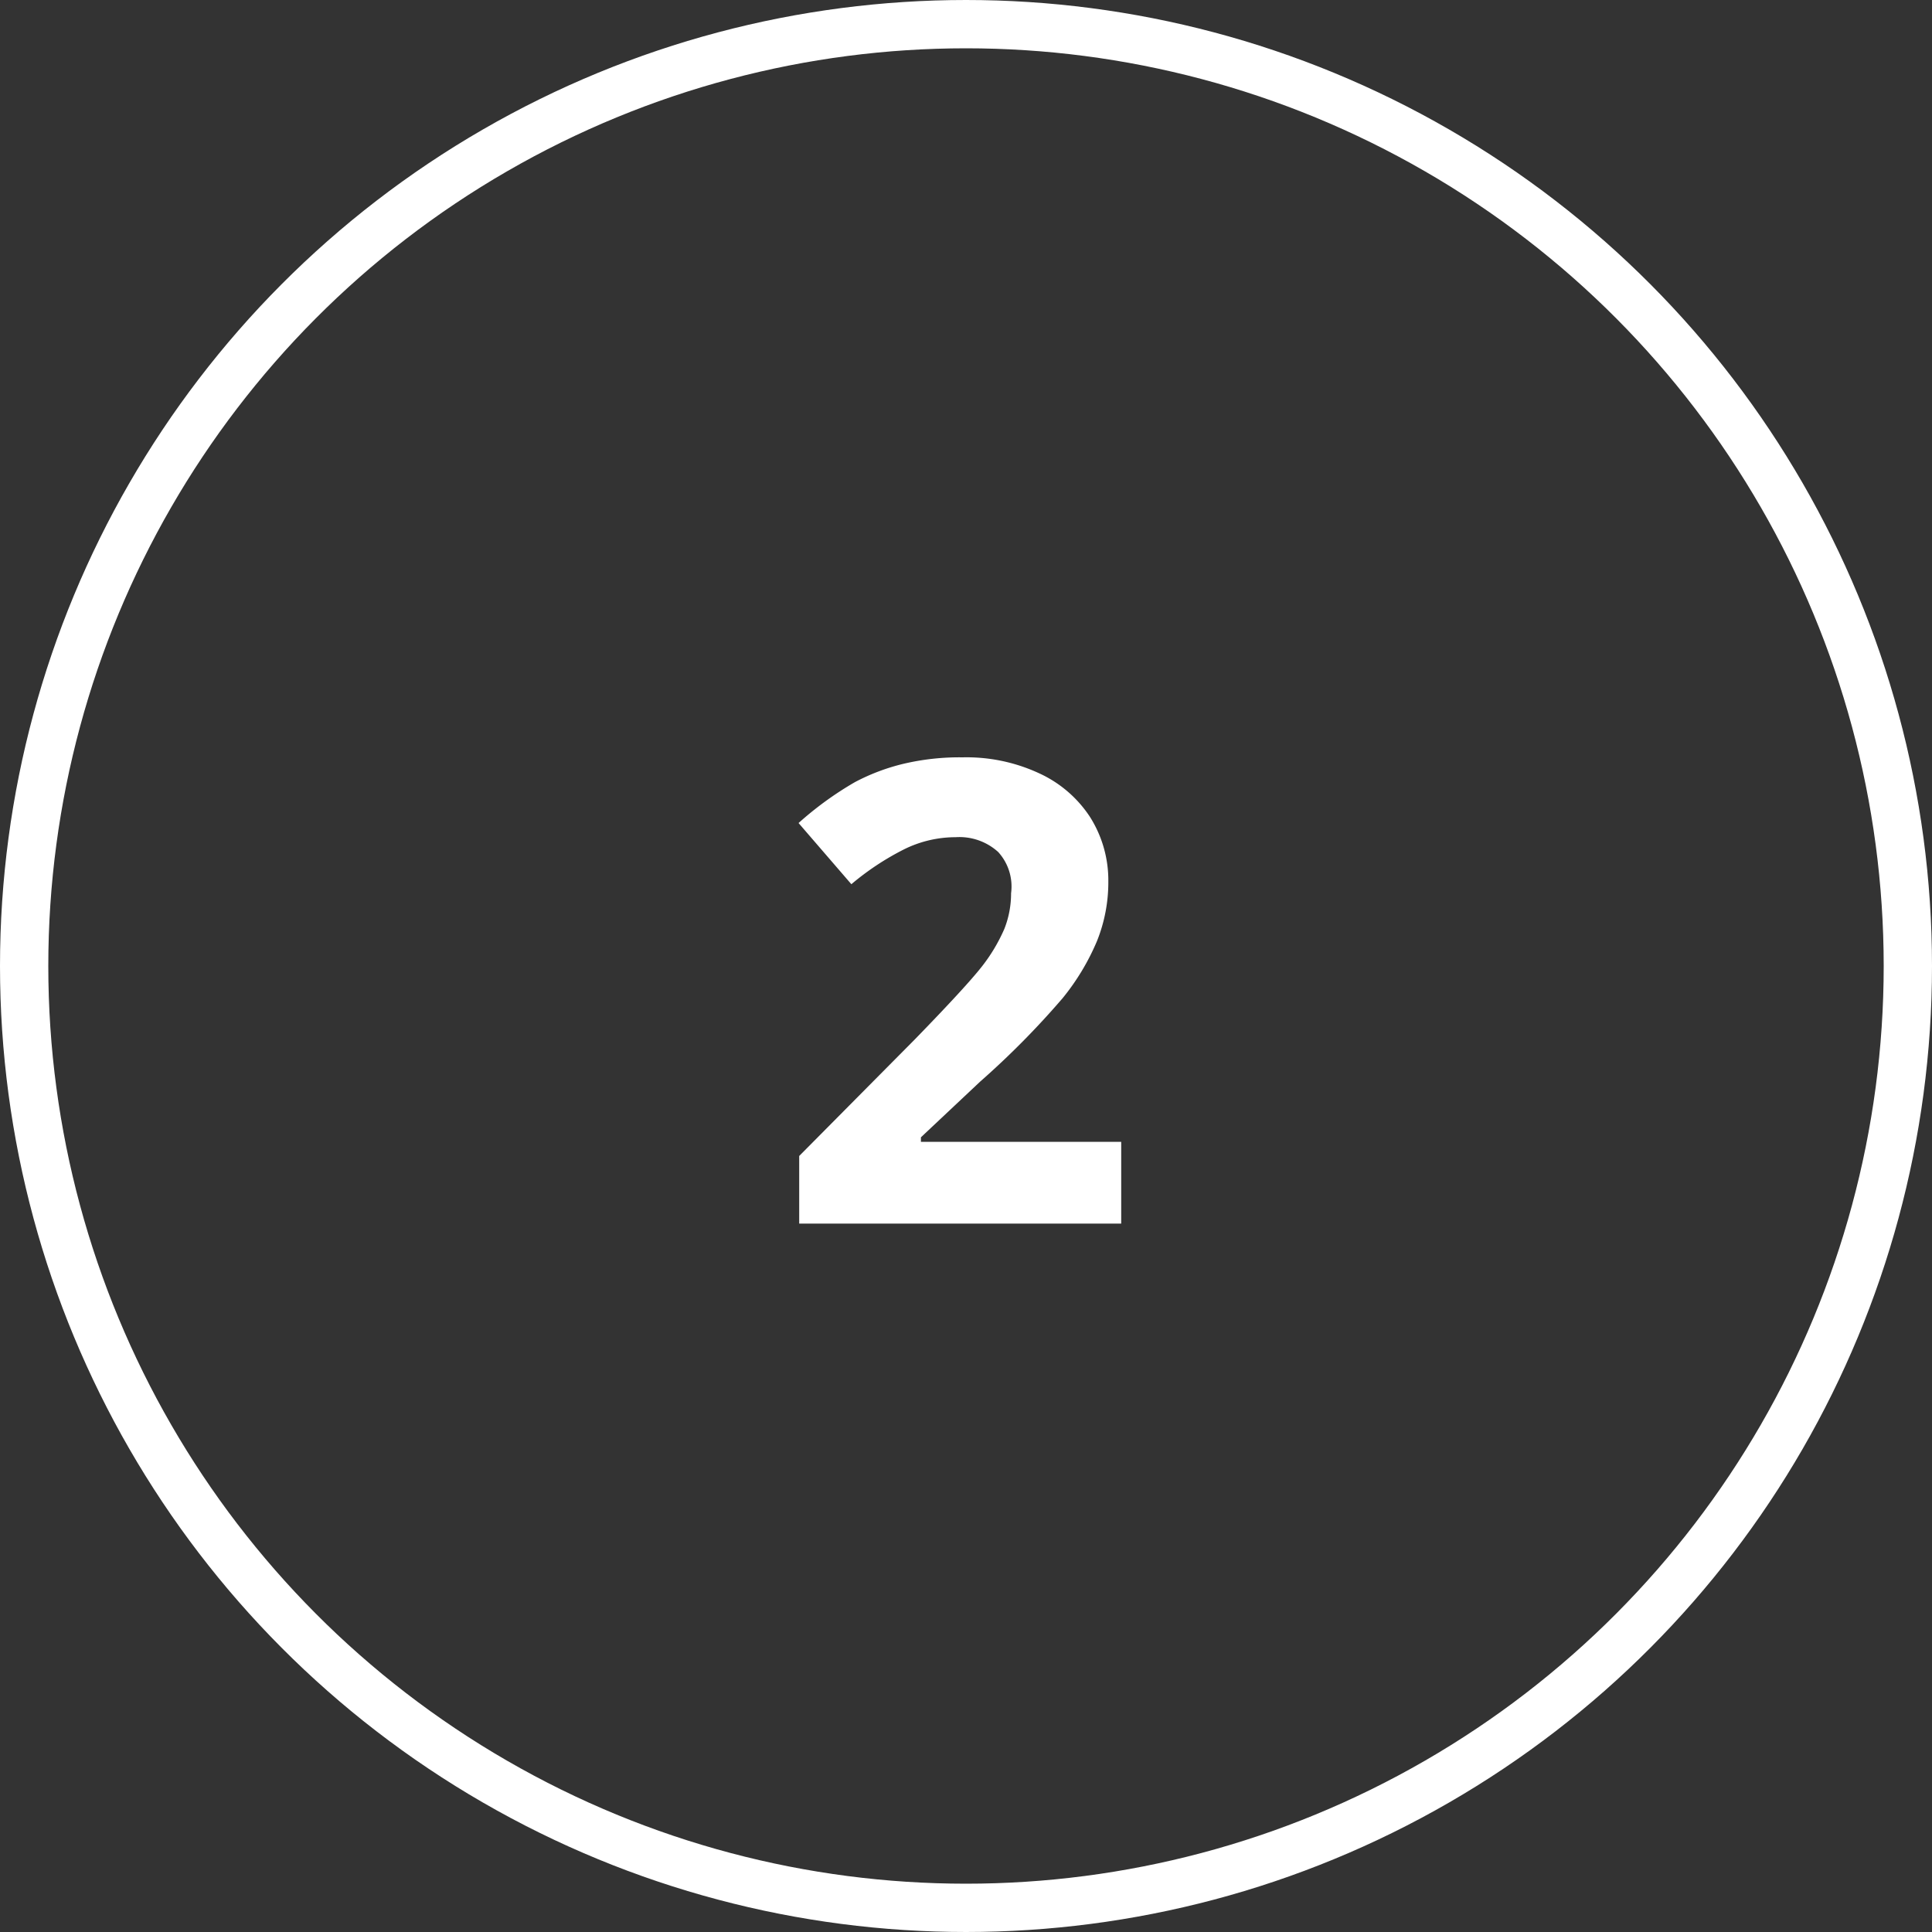<svg xmlns="http://www.w3.org/2000/svg" viewBox="0 0 60 60"><rect x="0" y="0" width="60" height="60" fill="#333333" stroke="none"/><defs><style>.cls-1,.cls-2{fill:none;}.cls-2{stroke:#fff;stroke-width:1.5px;}.cls-3{fill:#fff;}</style></defs><g id="Calque_2" data-name="Calque 2"><g id="Calque_1-2" data-name="Calque 1"><g id="Groupe_1445" data-name="Groupe 1445"><g id="Ellipse_5" data-name="Ellipse 5"><circle class="cls-1" cx="30" cy="30" r="30"/><circle class="cls-2" cx="30" cy="30" r="29.25"/></g><path id="Tracé_3763" data-name="Tracé 3763" class="cls-3" d="M34.82,38h-10V35.9l3.59-3.62c1.06-1.09,1.75-1.84,2.08-2.26a5.34,5.34,0,0,0,.7-1.17,3,3,0,0,0,.21-1.11A1.59,1.59,0,0,0,31,26.46,1.79,1.79,0,0,0,29.68,26a3.6,3.6,0,0,0-1.61.38,8.38,8.38,0,0,0-1.63,1.08L24.8,25.56a10.42,10.42,0,0,1,1.75-1.27,6.42,6.42,0,0,1,1.51-.57,7.58,7.58,0,0,1,1.84-.2,5.35,5.35,0,0,1,2.36.49,3.75,3.75,0,0,1,1.59,1.36,3.68,3.68,0,0,1,.57,2,4.9,4.9,0,0,1-.35,1.85A7.27,7.27,0,0,1,33,31a26.08,26.08,0,0,1-2.56,2.59L28.6,35.32v.14h6.22Z"/></g></g></g></svg>